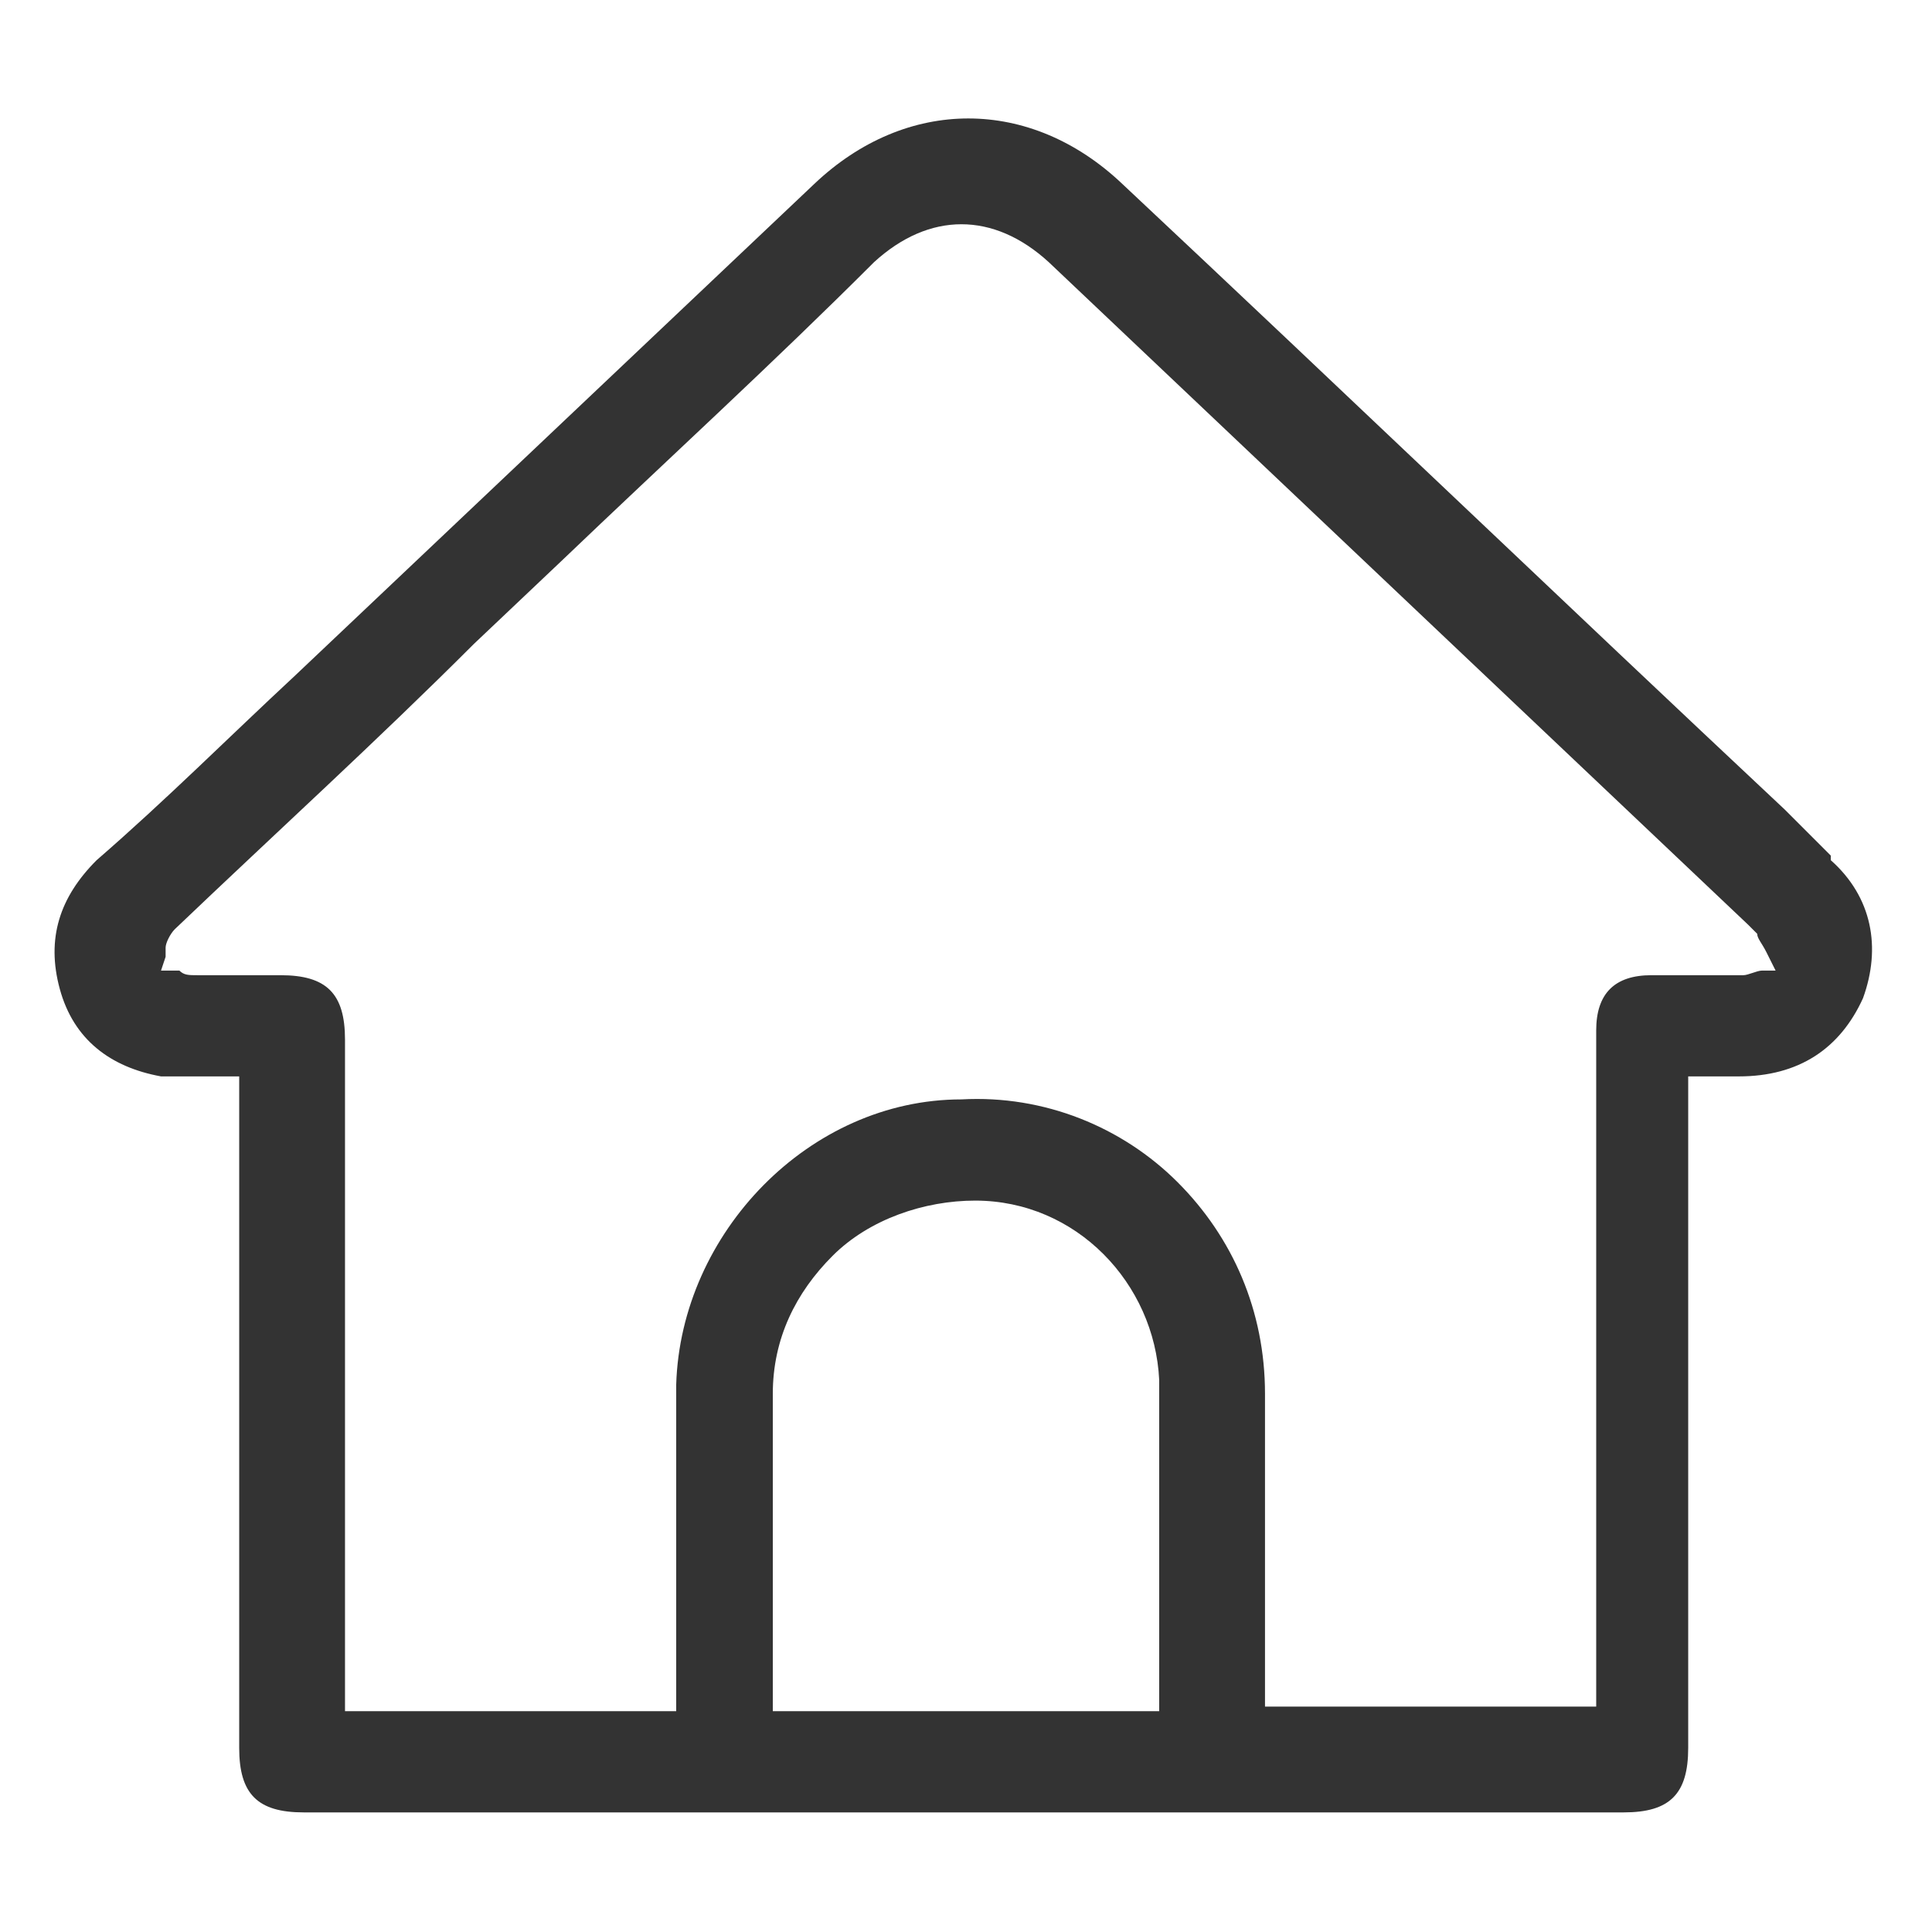 <?xml version="1.0" encoding="UTF-8"?> <svg xmlns="http://www.w3.org/2000/svg" version="1.1" viewBox="0 0 42 42"><defs><style> .menu-ikon-rengi { fill: #333; } </style></defs><g><g id="katman_1"><path class="menu-ikon-rengi" d="M39.8,18.6l-1-1c-4.8-4.5-9.6-9.1-14.4-13.6-2-1.9-4.7-1.9-6.7,0L6.4,14.7c-1.4,1.3-2.8,2.7-4.3,4-.8.8-1.1,1.7-.8,2.8.3,1.1,1.1,1.7,2.2,1.9.3,0,.6,0,.9,0,.2,0,.3,0,.5,0h.3v14.6c0,1,.4,1.4,1.4,1.4h28.7c1,0,1.4-.4,1.4-1.4v-14.6h1.1c1.3,0,2.2-.6,2.7-1.7.4-1.1.2-2.2-.7-3ZM25.2,34.8c0,.7,0,1.4,0,2.1v.3h-8.4v-.3s0-.2,0-.2v-1.9c0-1.5,0-3,0-4.5,0-1.2.5-2.2,1.3-3,.8-.8,2-1.2,3.1-1.2,2.2,0,3.9,1.8,4,3.9,0,1.6,0,3.3,0,4.9ZM38.4,21.1s0,0-.1,0c-.1,0-.3.1-.4.1-.5,0-.9,0-1.4,0h-.6c-.8,0-1.2.4-1.2,1.2v14.7h-7.2v-6.8c0-1.8-.7-3.4-1.9-4.6-1.2-1.2-2.9-1.9-4.7-1.8-3.3,0-6.1,2.9-6.2,6.2,0,1.4,0,2.9,0,4.3v2.8h-7.2v-14.6c0-1-.4-1.4-1.4-1.4h-.5c-.4,0-.9,0-1.3,0-.2,0-.3,0-.4-.1,0,0,0,0-.1,0h-.3c0,0,.1-.3.1-.3,0,0,0-.1,0-.2,0-.1.1-.3.2-.4,2.2-2.1,4.4-4.1,6.5-6.2l1.9-1.8c2.3-2.2,4.6-4.3,6.8-6.5,1.2-1.1,2.6-1.1,3.8,0l15.2,14.4c0,0,.1.1.2.2,0,.1.1.2.2.4l.2.4h-.2Z"></path></g></g></svg> 